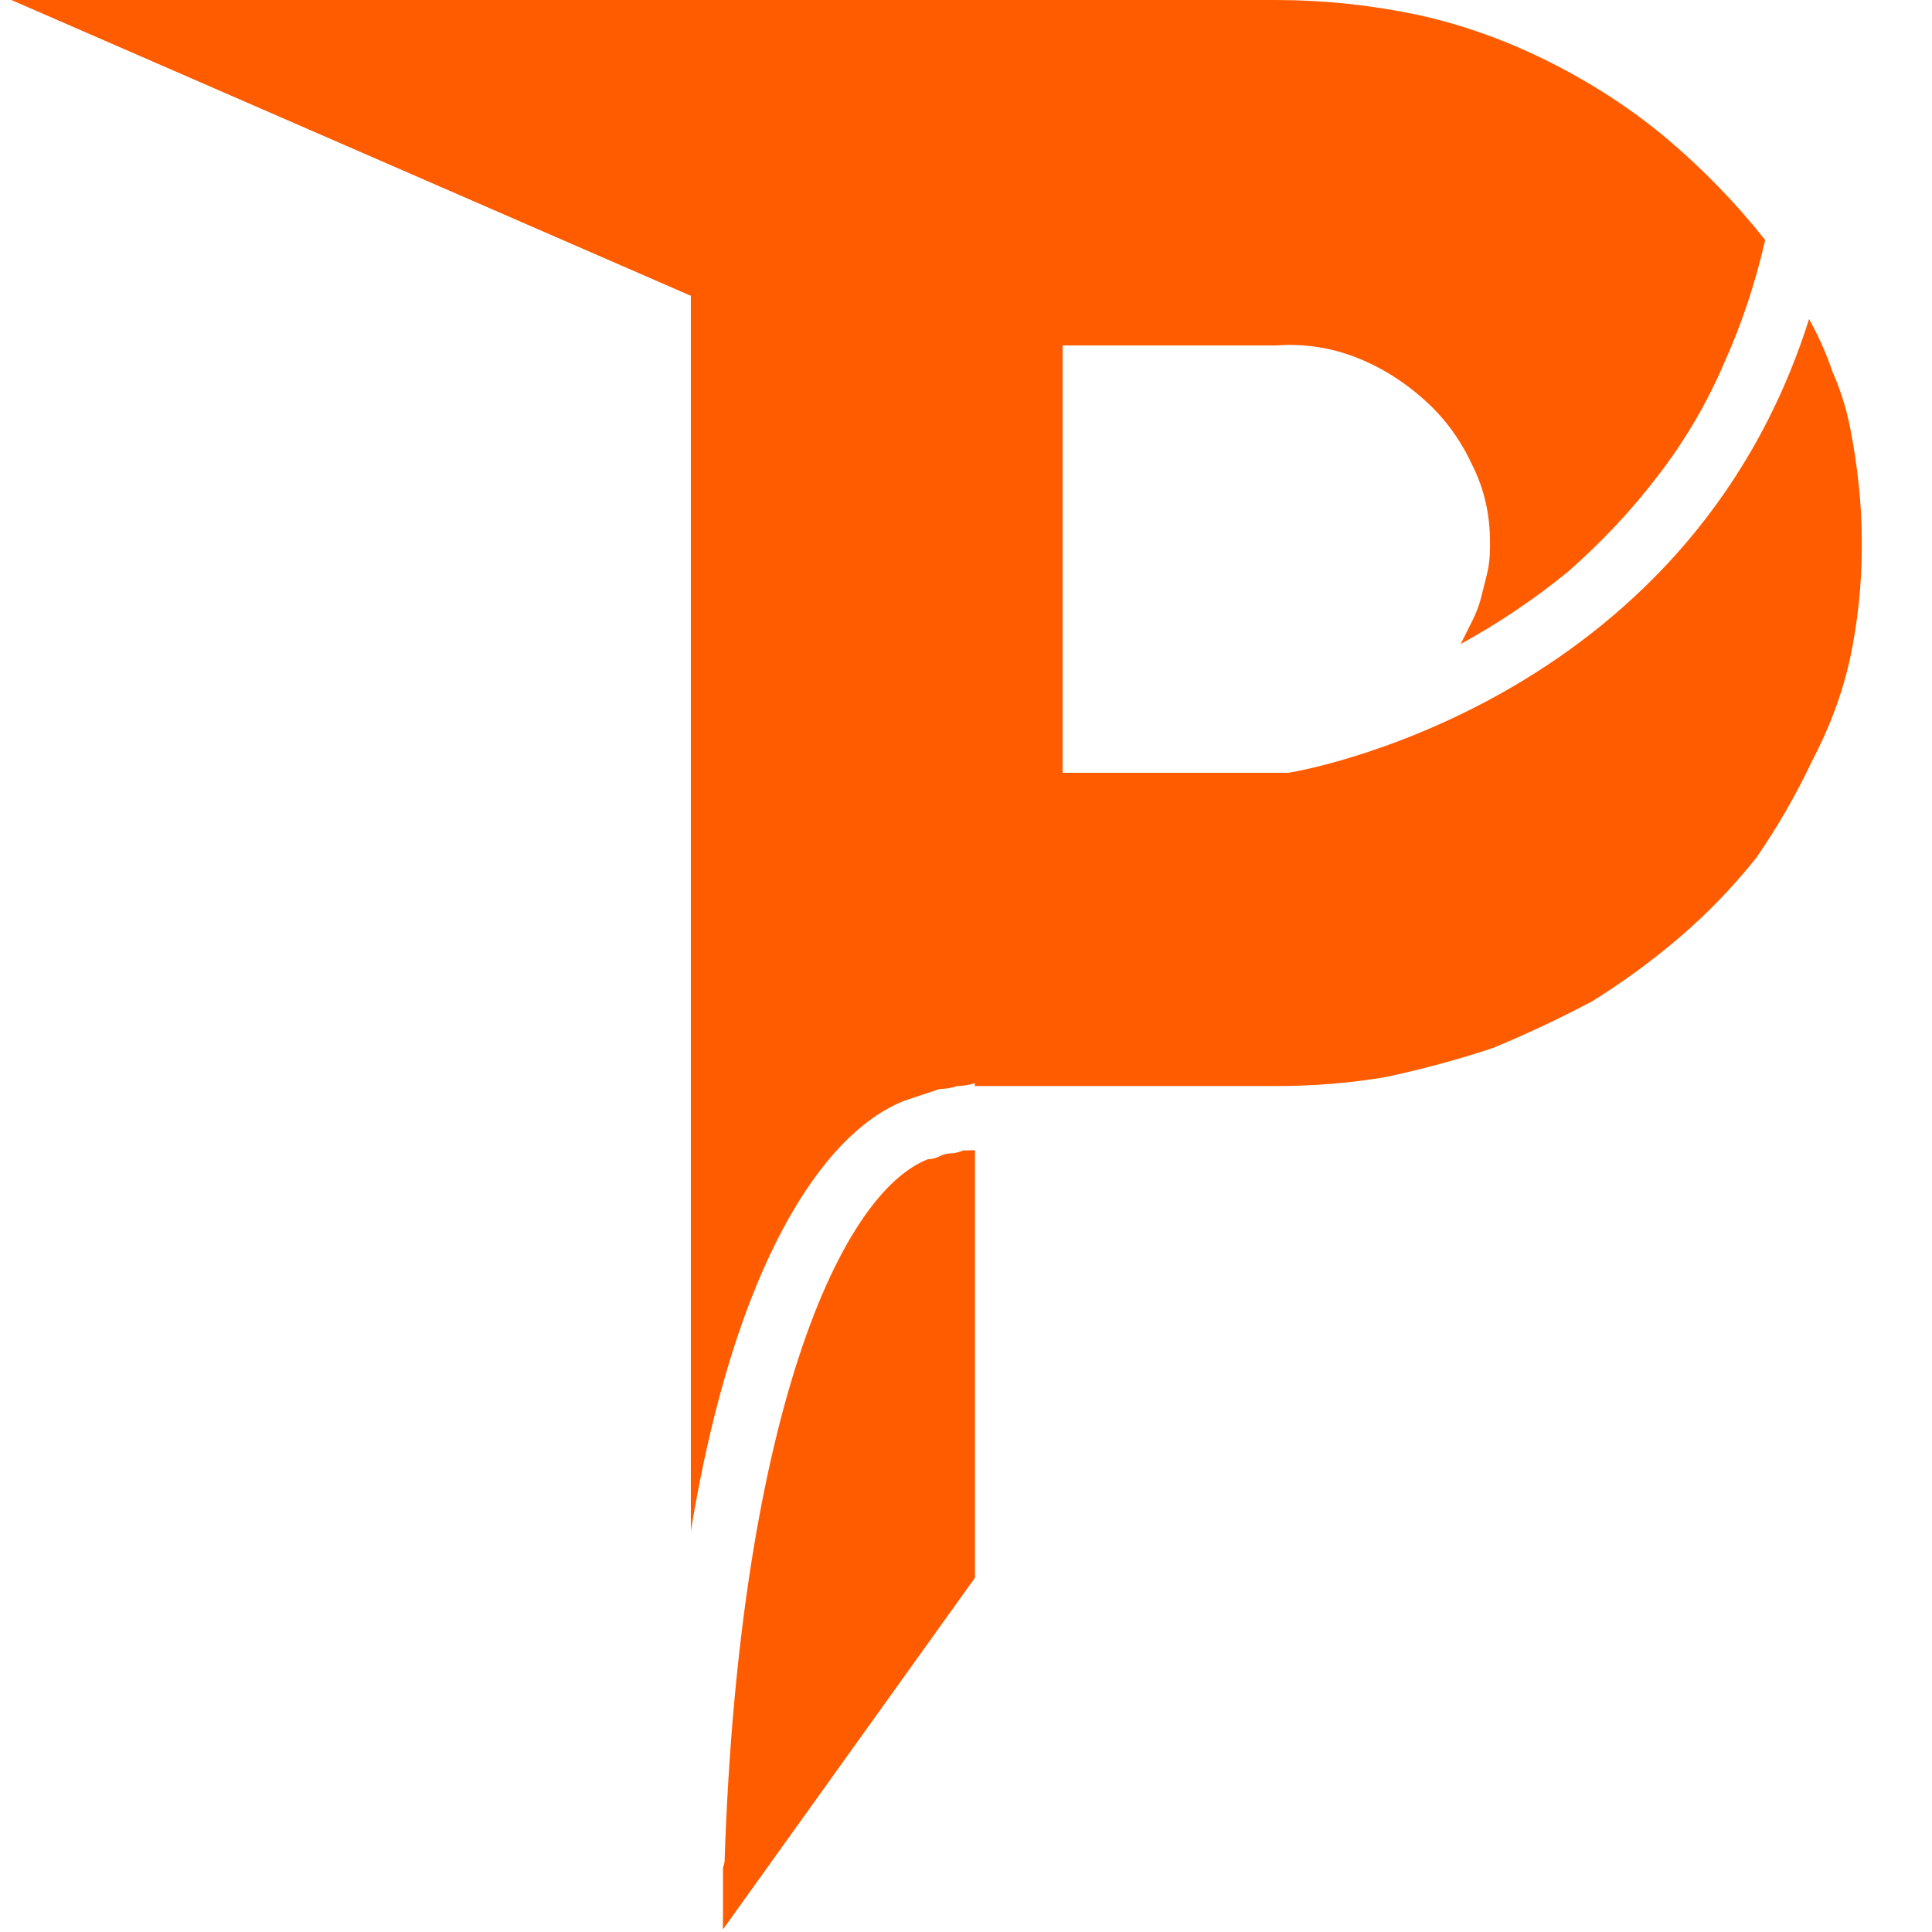 <svg version="1.2" xmlns="http://www.w3.org/2000/svg" viewBox="0 0 66 66" width="66" height="66">
	<title>logo-svg</title>
	<style>
		.s0 { fill: #ff5c00 } 
	</style>
	<g id="Layer">
		<g id="Layer">
			<g id="Layer">
				<g id="Layer">
					<path id="Layer" class="s0" d="m31.7 39.6c-3.3 1.3-6.8 10.1-7 26.3l8.6-12v-14.6q-0.2 0-0.4 0-0.2 0.1-0.4 0.1-0.2 0-0.4 0.1-0.2 0.1-0.4 0.1z"/>
					<path id="Layer" class="s0" d="m61.8 10.9c-4.2 13.3-17.7 15.5-17.8 15.5h-0.2-7.5v-2.2-12.4h7.3q1.4-0.1 2.7 0.4 1.3 0.5 2.4 1.5 1 0.9 1.6 2.2 0.6 1.2 0.6 2.6 0 0.1 0 0.1 0 0 0 0 0 0.1 0 0.1 0 0 0 0 0 0.5-0.1 0.9-0.1 0.4-0.2 0.8-0.1 0.4-0.3 0.8-0.2 0.4-0.4 0.8 2-1.1 3.7-2.5 1.7-1.5 3-3.2 1.4-1.8 2.3-3.9 0.9-2 1.4-4.2-1.5-1.9-3.4-3.5-1.8-1.5-4-2.6-2.2-1.1-4.5-1.6-2.4-0.5-4.8-0.5h-43.2l23.2 10.1v42.2c1.5-9.1 4.5-13.6 7.3-14.7q0.3-0.1 0.6-0.2 0.3-0.1 0.6-0.2 0.3 0 0.6-0.1 0.3 0 0.6-0.1v0.1h10.3q1.9 0 3.7-0.3 1.9-0.4 3.7-1 1.7-0.7 3.4-1.6 1.6-1 3-2.2 1.4-1.2 2.6-2.7 1.1-1.6 1.9-3.3 0.9-1.7 1.3-3.5 0.4-1.9 0.4-3.8 0-0.1 0-0.2 0-1-0.1-1.9-0.1-1-0.3-2-0.2-1-0.6-1.9-0.3-0.9-0.8-1.8z"/>
				</g>
				<path id="Layer" class="s0" d=""/>
				<path id="Layer" class="s0" d="m23.6 10.1l-9.4-10.1h-13.8z"/>
				<path id="Layer" class="s0" d="m32.6 39.4l-7.9 24.4q0 1 0 2.1l8.6-12v-14.6q-0.4 0-0.7 0.1z"/>
			</g>
		</g>
	</g>
</svg>